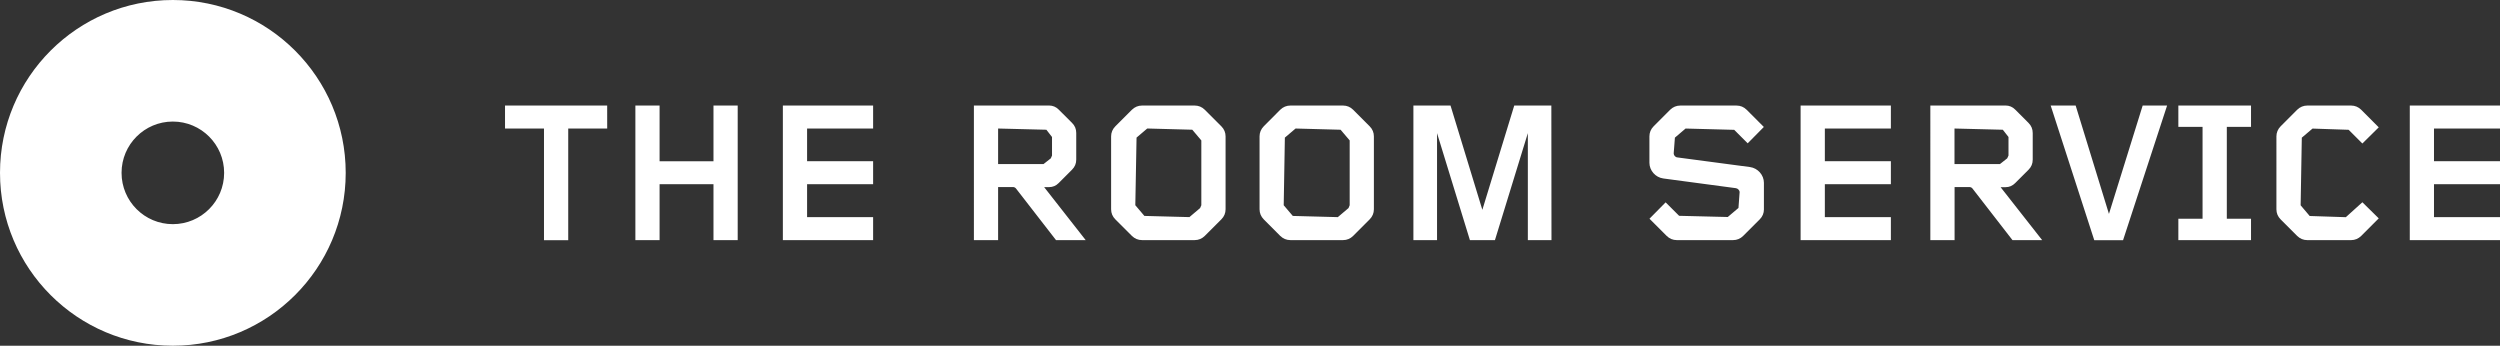 <?xml version="1.0" encoding="utf-8"?>
<!-- Generator: Adobe Illustrator 16.0.0, SVG Export Plug-In . SVG Version: 6.00 Build 0)  -->
<!DOCTYPE svg PUBLIC "-//W3C//DTD SVG 1.1//EN" "http://www.w3.org/Graphics/SVG/1.1/DTD/svg11.dtd">
<svg version="1.1" id="Layer_1" xmlns="http://www.w3.org/2000/svg" xmlns:xlink="http://www.w3.org/1999/xlink" x="0px" y="0px"
	 width="136.336px" height="18.854px" viewBox="0 0 136.336 18.854" enable-background="new 0 0 136.336 18.854"
	 xml:space="preserve">
<rect x="0" y="0" width="136.336" height="18.854" fill="#333333" stroke="none"/>
<g>
	<path fill="#FFFFFF" d="M136.336,13.097h-4.92V5.754h4.92v1.254h-3.6v1.784h3.6v1.254h-3.6v1.795h3.6V13.097z M6.629,9.426
		c0,1.546,1.252,2.798,2.796,2.798c1.545,0,2.798-1.252,2.798-2.798c0-1.545-1.253-2.797-2.798-2.797
		C7.882,6.629,6.629,7.88,6.629,9.426z M0,9.426C0,4.22,4.22,0,9.426,0c5.207,0,9.427,4.221,9.427,9.426
		c0,5.207-4.22,9.428-9.427,9.428C4.22,18.853,0,14.633,0,9.426z M33.113,7.008h-2.125v6.09h-1.322v-6.09h-2.125V5.754h5.571
		L33.113,7.008L33.113,7.008z M40.23,13.097h-1.321v-3.051H35.97v3.051h-1.32V5.754h1.32v3.039h2.939V5.754h1.321V13.097z
		 M47.615,13.097h-4.922V5.754h4.922v1.254h-3.601v1.784h3.601v1.254h-3.601v1.795h3.601V13.097z M59.209,13.097h-1.618L55.422,10.3
		c-0.044-0.066-0.109-0.1-0.187-0.1h-0.804v2.896h-1.32V5.754h4.096c0.209,0,0.385,0.077,0.527,0.22L58.461,6.7
		c0.155,0.152,0.231,0.331,0.231,0.55v1.454c0,0.22-0.077,0.396-0.231,0.551l-0.727,0.728c-0.143,0.146-0.318,0.222-0.527,0.222
		h-0.265L59.209,13.097z M57.371,8.483V7.471l-0.308-0.396l-2.632-0.066v1.938h2.477l0.397-0.312L57.371,8.483z M66.836,11.413
		c0,0.209-0.076,0.396-0.231,0.55l-0.903,0.902c-0.153,0.151-0.34,0.229-0.55,0.229h-2.873c-0.21,0-0.397-0.078-0.551-0.229
		l-0.903-0.902c-0.154-0.153-0.231-0.341-0.231-0.55V7.438c0-0.208,0.078-0.396,0.231-0.55l0.903-0.903
		c0.154-0.15,0.341-0.229,0.551-0.229h2.873c0.21,0,0.397,0.077,0.55,0.229l0.903,0.903c0.155,0.154,0.231,0.342,0.231,0.55V11.413z
		 M65.514,11.192V7.658L65.02,7.074l-2.456-0.066l-0.583,0.496l-0.067,3.688l0.495,0.583l2.455,0.065l0.584-0.494L65.514,11.192z
		 M74.924,11.413c0,0.209-0.078,0.396-0.23,0.55l-0.901,0.902c-0.151,0.151-0.34,0.229-0.549,0.229h-2.875
		c-0.209,0-0.396-0.078-0.552-0.229l-0.899-0.902c-0.151-0.153-0.229-0.341-0.229-0.55V7.438c0-0.208,0.078-0.396,0.229-0.55
		l0.899-0.903c0.154-0.15,0.343-0.229,0.552-0.229h2.875c0.209,0,0.396,0.077,0.549,0.229l0.901,0.903
		c0.154,0.154,0.23,0.342,0.23,0.55V11.413z M73.604,11.192V7.658l-0.496-0.583l-2.455-0.066l-0.584,0.496l-0.063,3.688l0.496,0.583
		l2.455,0.065l0.584-0.494L73.604,11.192z M84.609,13.097H83.32V7.26l-1.795,5.837h-1.364L78.368,7.26v5.837h-1.289V5.754h2.024
		l1.736,5.689l1.74-5.689h2.023L84.609,13.097L84.609,13.097z M96.195,11.413c0,0.209-0.075,0.396-0.229,0.55l-0.903,0.902
		c-0.15,0.151-0.34,0.229-0.549,0.229h-3.074c-0.209,0-0.396-0.078-0.549-0.229l-0.938-0.938l0.881-0.892l0.736,0.734l2.652,0.065
		l0.584-0.494l0.063-0.859c0-0.108-0.103-0.209-0.209-0.22L90.71,9.733c-0.431-0.055-0.76-0.438-0.76-0.854v-1.44
		c0-0.208,0.075-0.396,0.229-0.55l0.901-0.903c0.153-0.15,0.342-0.229,0.551-0.229h3.072c0.209,0,0.396,0.077,0.549,0.229
		l0.938,0.938l-0.881,0.892L94.574,7.08l-2.652-0.07L91.34,7.506l-0.066,0.858c0,0.107,0.088,0.209,0.197,0.22l3.963,0.526
		c0.43,0.058,0.76,0.438,0.76,0.859v1.44L96.195,11.413L96.195,11.413z M103.118,13.097h-4.923V5.754h4.923v1.254h-3.601v1.784
		h3.601v1.254h-3.601v1.795h3.601V13.097z M111.37,13.097h-1.619l-2.168-2.797c-0.043-0.066-0.108-0.1-0.188-0.1h-0.803v2.896
		h-1.322V5.754h4.099c0.209,0,0.385,0.077,0.526,0.22l0.729,0.729c0.151,0.152,0.229,0.331,0.229,0.55v1.454
		c0,0.22-0.076,0.396-0.229,0.551l-0.729,0.728c-0.145,0.146-0.315,0.222-0.526,0.222h-0.267L111.37,13.097z M109.532,8.483V7.471
		l-0.31-0.396l-2.635-0.066v1.938h2.479l0.396-0.312L109.532,8.483z M118.182,5.754l-2.402,7.344h-1.571l-2.377-7.344h1.362
		l1.816,5.911l1.84-5.911H118.182z M122.758,13.097h-3.963V11.93h1.32V6.92h-1.32V5.754h3.963V6.92h-1.32v5.01h1.32V13.097z
		 M129.723,11.908l-0.957,0.958c-0.154,0.151-0.342,0.229-0.551,0.229h-2.389c-0.209,0-0.396-0.078-0.551-0.229l-0.902-0.902
		c-0.154-0.153-0.23-0.341-0.23-0.55V7.438c0-0.208,0.078-0.396,0.23-0.55l0.902-0.903c0.154-0.15,0.342-0.229,0.551-0.229h2.389
		c0.209,0,0.396,0.077,0.551,0.229l0.957,0.959l-0.893,0.882l-0.748-0.748l-1.971-0.066l-0.584,0.496l-0.064,3.688l0.494,0.583
		l1.971,0.065l0.902-0.814L129.723,11.908z"/>
</g>
</svg>
